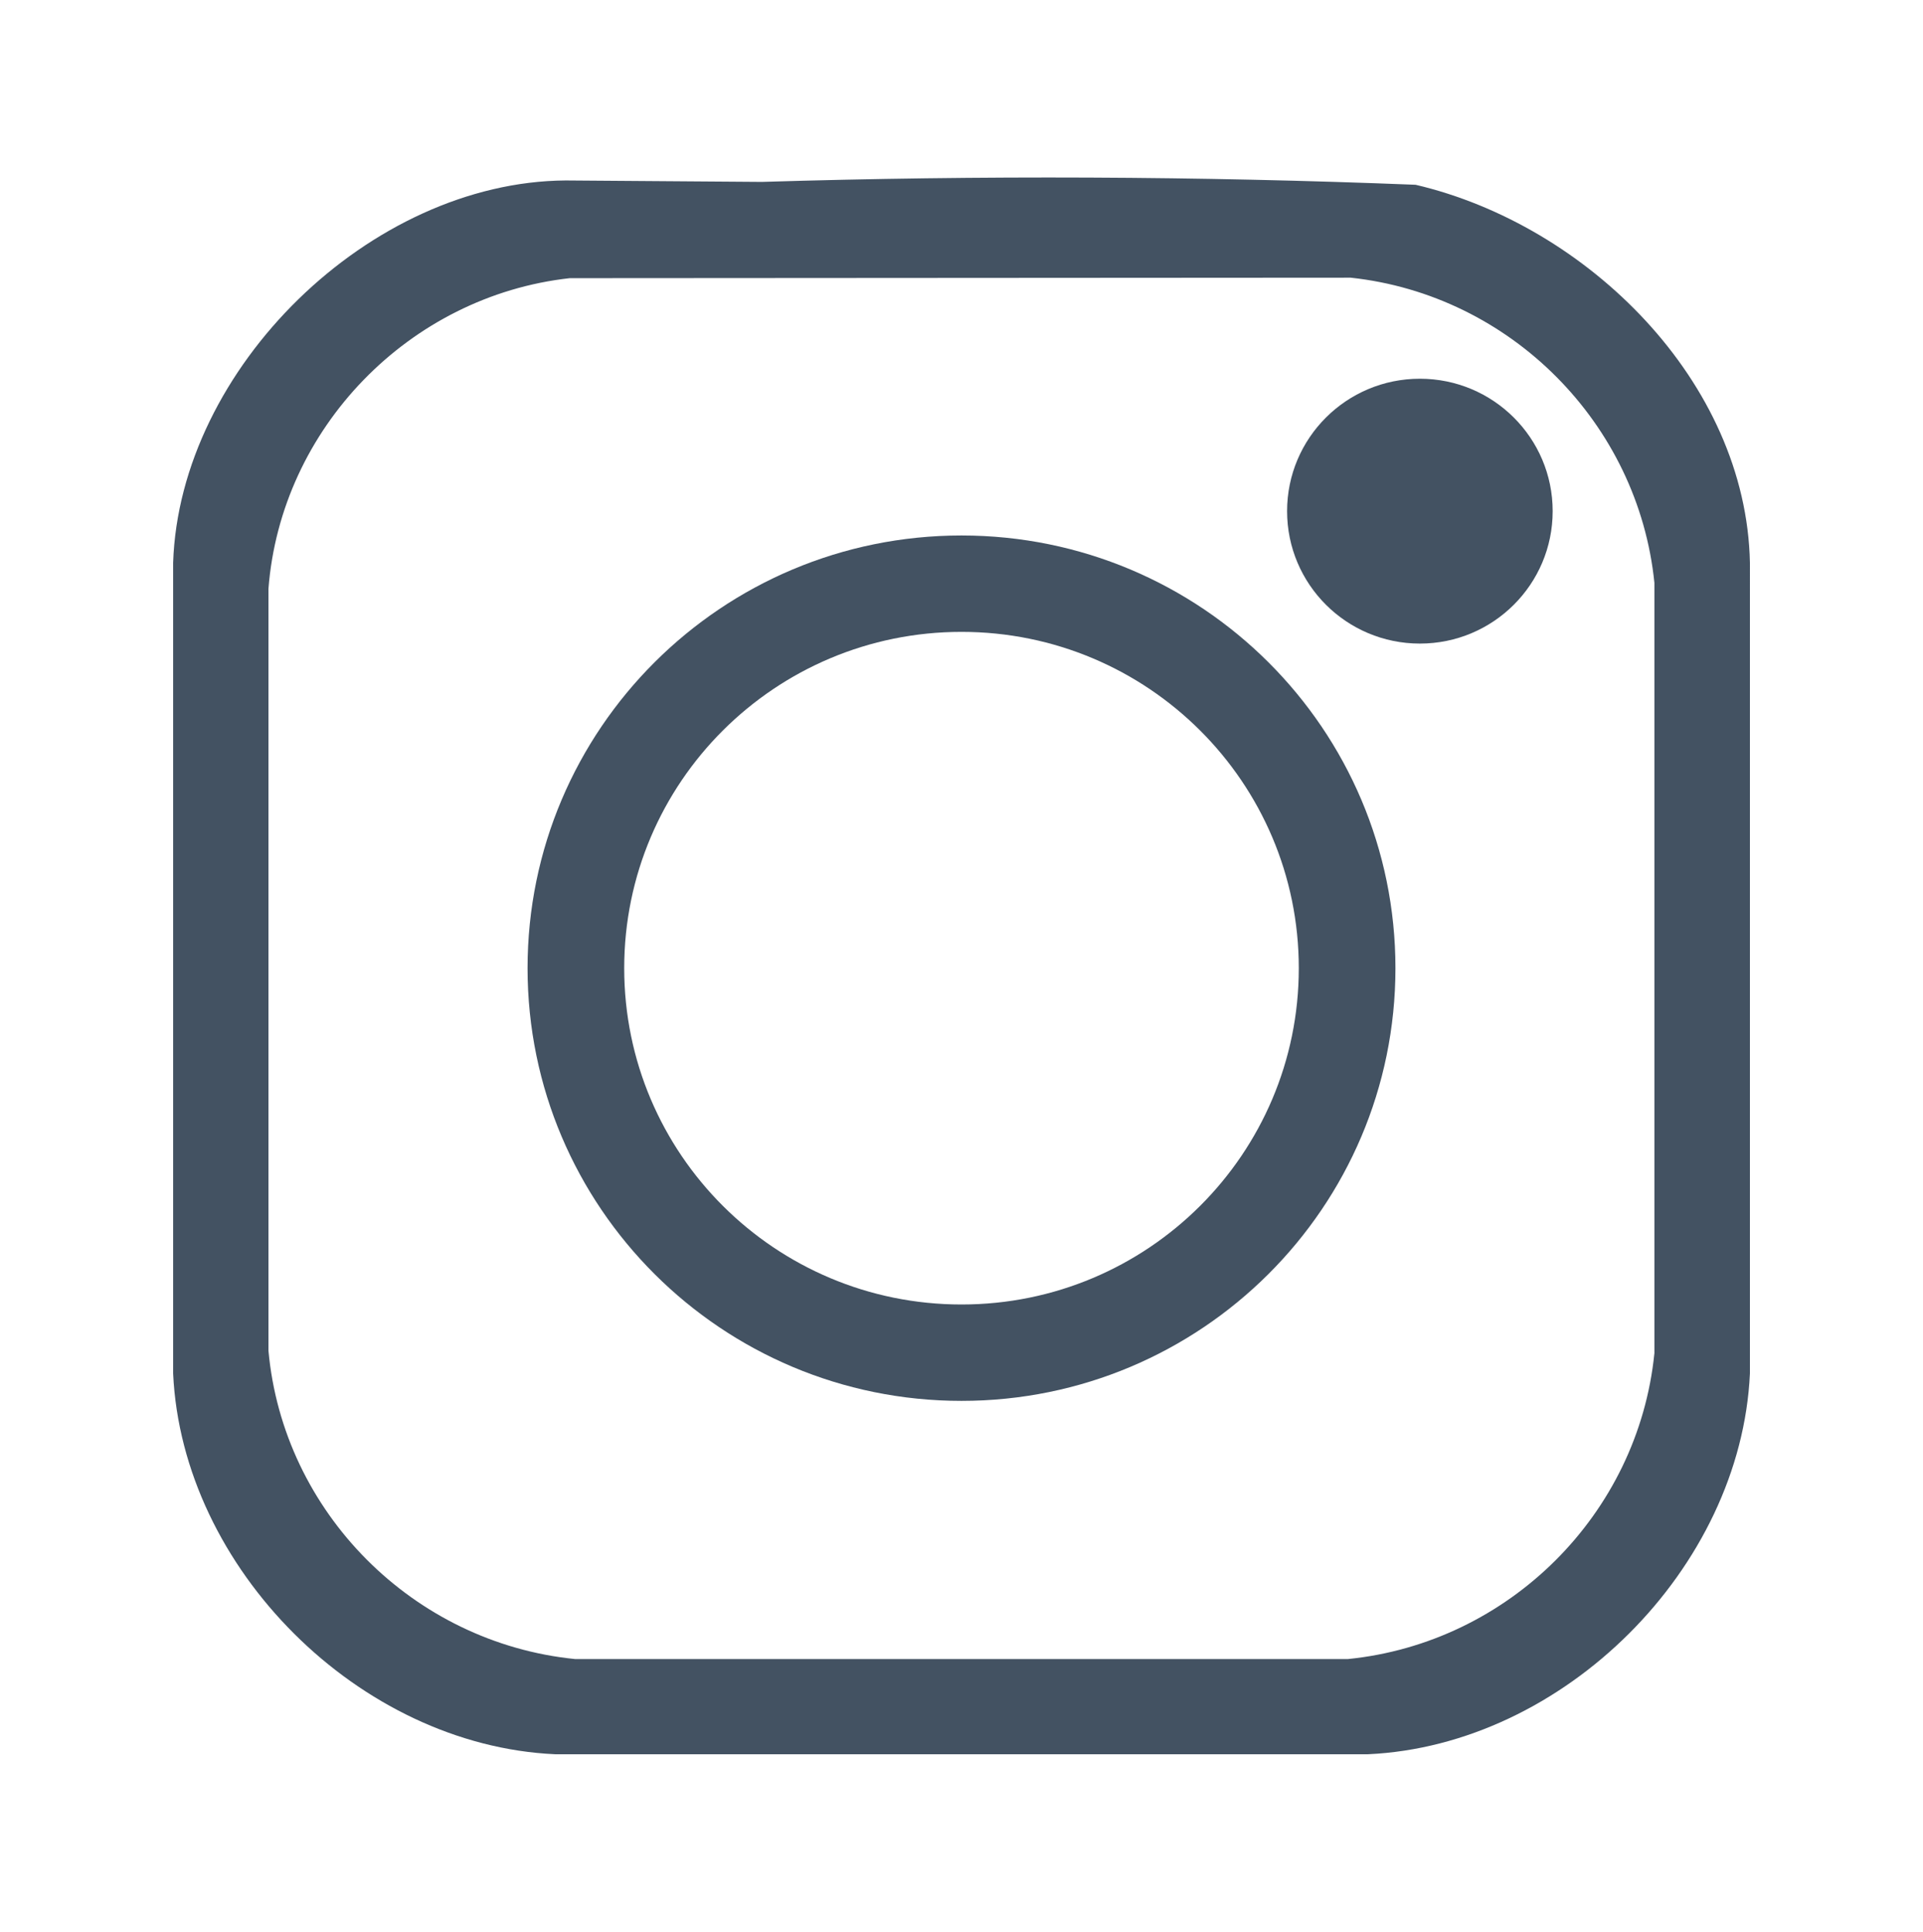 <?xml version="1.0" encoding="UTF-8"?>
<svg id="Warstwa_1" xmlns="http://www.w3.org/2000/svg" version="1.1" viewBox="0 0 624 626.67">
  <!-- Generator: Adobe Illustrator 29.4.0, SVG Export Plug-In . SVG Version: 2.1.0 Build 152)  -->
  <defs>
    <style>
      .st0 {
        fill: #435262;
      }
    </style>
  </defs>
  <path class="st0" d="M459.33,59.94c-70.38-2.8-141.09-3.11-212.11-.93l-63.68-.47c-63.39.44-125.3,60.89-127.36,124.04v262.98c2.92,63.28,60.44,120.61,123.92,123.52h263.82c63.48-2.91,120.99-60.25,123.92-123.52V182.59c-1.17-58.88-52.84-109.61-108.49-122.65ZM536.83,439.08c-5.27,52.14-47.25,93.88-99.43,99.12h-250.8c-52.61-5.28-94.74-47.65-99.49-100.06v-247.13c4.02-52.09,45.7-95,97.77-100.77l253.41-.16c51.92,5.58,93.33,47.33,98.55,99v250Z"/>
  <ellipse class="st0" cx="460.74" cy="165.82" rx="43.09" ry="42.96"/>
  <path class="st0" d="M312,173.71c-77.77,0-140.81,62.84-140.81,140.37s63.04,140.37,140.81,140.37,140.81-62.84,140.81-140.37-63.04-140.37-140.81-140.37ZM312,423.18c-60.45,0-109.45-48.84-109.45-109.1s49-109.1,109.45-109.1,109.45,48.84,109.45,109.1-49,109.1-109.45,109.1Z"/>
</svg>